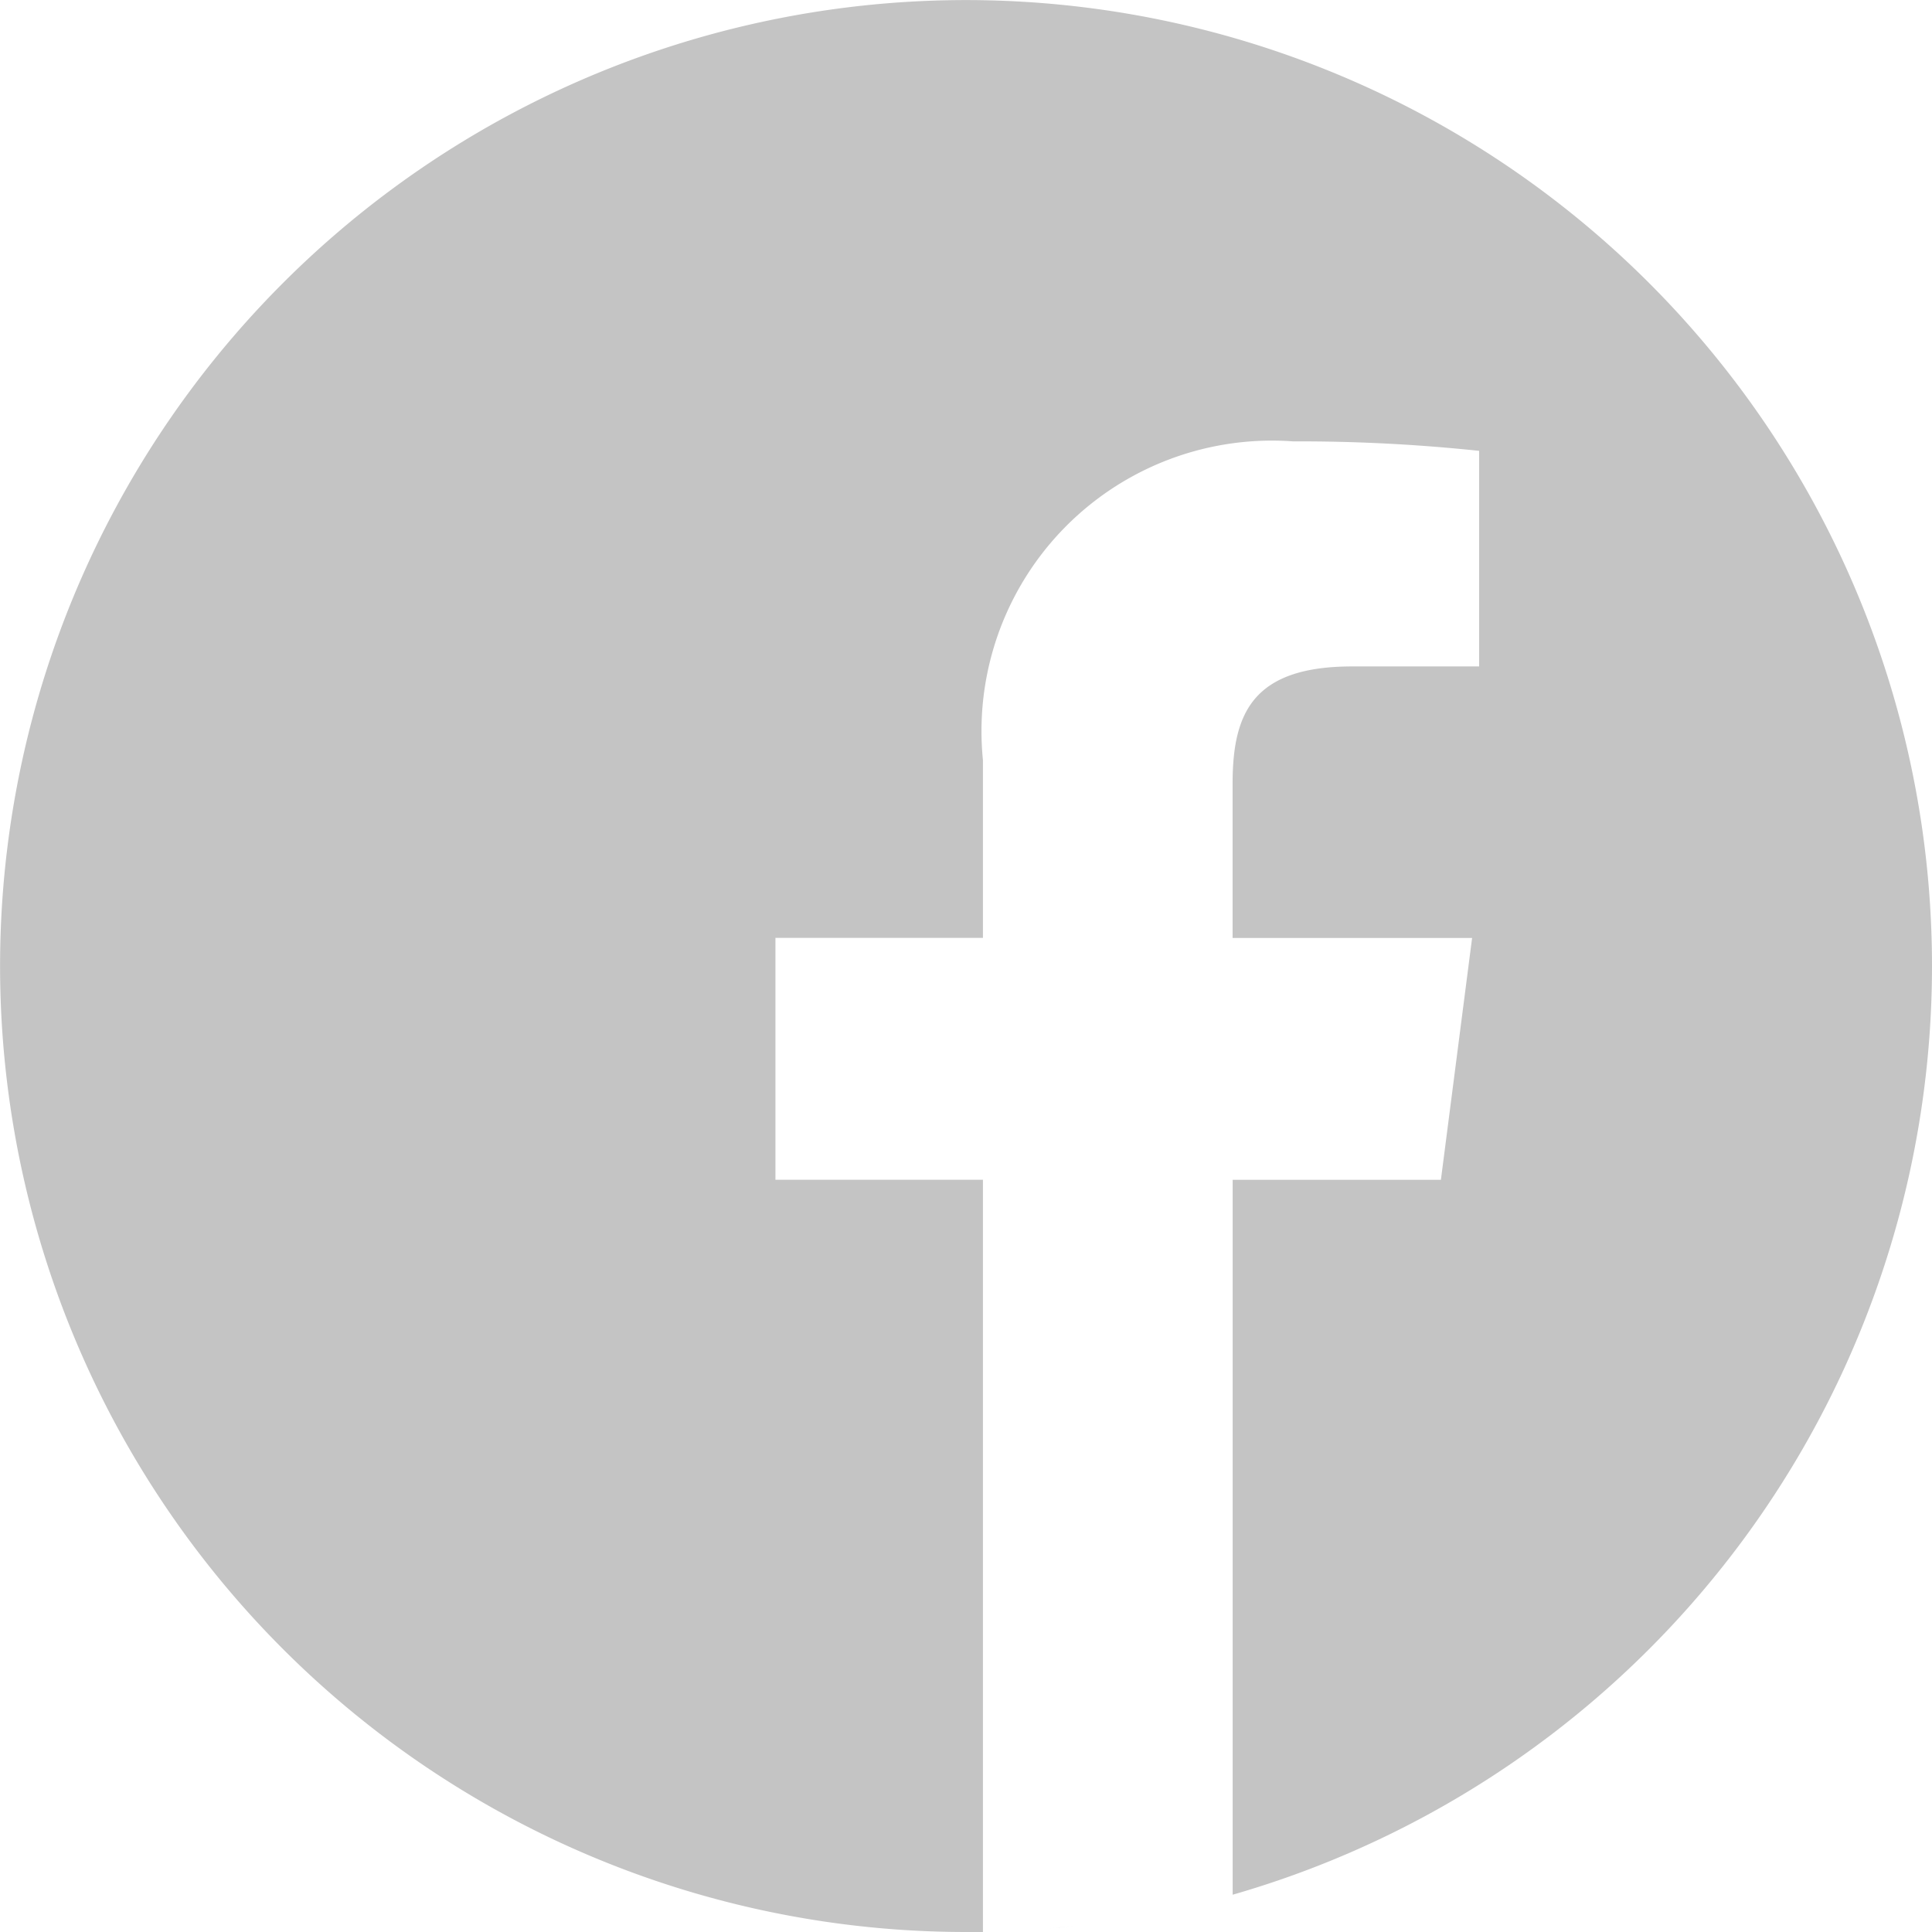 <svg id="facebook_icon" xmlns="http://www.w3.org/2000/svg" width="26.071" height="26.071" viewBox="0 0 26.071 26.071">
  <path id="Path_53" data-name="Path 53" d="M291.182,508.668q-.163.027-.327.049Q291.019,508.695,291.182,508.668Zm0,0" transform="translate(-276.045 -482.767)" fill="#c4c4c4"/>
  <path id="Path_54" data-name="Path 54" d="M299.5,507.793l-.156.027Zm0,0" transform="translate(-284.097 -481.936)" fill="#c4c4c4"/>
  <path id="Path_55" data-name="Path 55" d="M277.993,510.34q-.191.021-.383.038Q277.8,510.362,277.993,510.34Zm0,0" transform="translate(-263.474 -484.354)" fill="#c4c4c4"/>
  <path id="Path_56" data-name="Path 56" d="M286.629,509.738l-.184.023Zm0,0" transform="translate(-271.86 -483.782)" fill="#c4c4c4"/>
  <path id="Path_57" data-name="Path 57" d="M306.8,506.41l-.138.029Zm0,0" transform="translate(-291.049 -480.624)" fill="#c4c4c4"/>
  <path id="Path_58" data-name="Path 58" d="M324.6,502.113l-.111.031Zm0,0" transform="translate(-307.962 -476.546)" fill="#c4c4c4"/>
  <path id="Path_59" data-name="Path 59" d="M319.18,503.543l-.121.031Zm0,0" transform="translate(-302.813 -477.903)" fill="#c4c4c4"/>
  <path id="Path_60" data-name="Path 60" d="M312.2,505.254l-.128.029Zm0,0" transform="translate(-296.176 -479.527)" fill="#c4c4c4"/>
  <path id="Path_61" data-name="Path 61" d="M273.686,511.09l-.206.016Zm0,0" transform="translate(-259.555 -485.066)" fill="#c4c4c4"/>
  <path id="Path_62" data-name="Path 62" d="M26.071,13.035A13.035,13.035,0,1,0,13.035,26.071l.229,0V15.92h-2.8V12.656h2.8v-2.4a3.92,3.92,0,0,1,4.185-4.3,23.054,23.054,0,0,1,2.511.128V8.993H18.247c-1.352,0-1.614.642-1.614,1.585v2.079h3.232l-.421,3.264H16.634v9.647a13.042,13.042,0,0,0,9.437-12.532Zm0,0" fill="#c4c4c4"/>
  <path id="Path_63" data-name="Path 63" d="M265.3,511.43q-.2.013-.409.02Q265.1,511.443,265.3,511.43Zm0,0" transform="translate(-251.402 -485.388)" fill="#c4c4c4"/>
  <path id="Path_64" data-name="Path 64" d="M260.72,511.836l-.216.005Zm0,0" transform="translate(-247.239 -485.774)" fill="#c4c4c4"/>
</svg>
